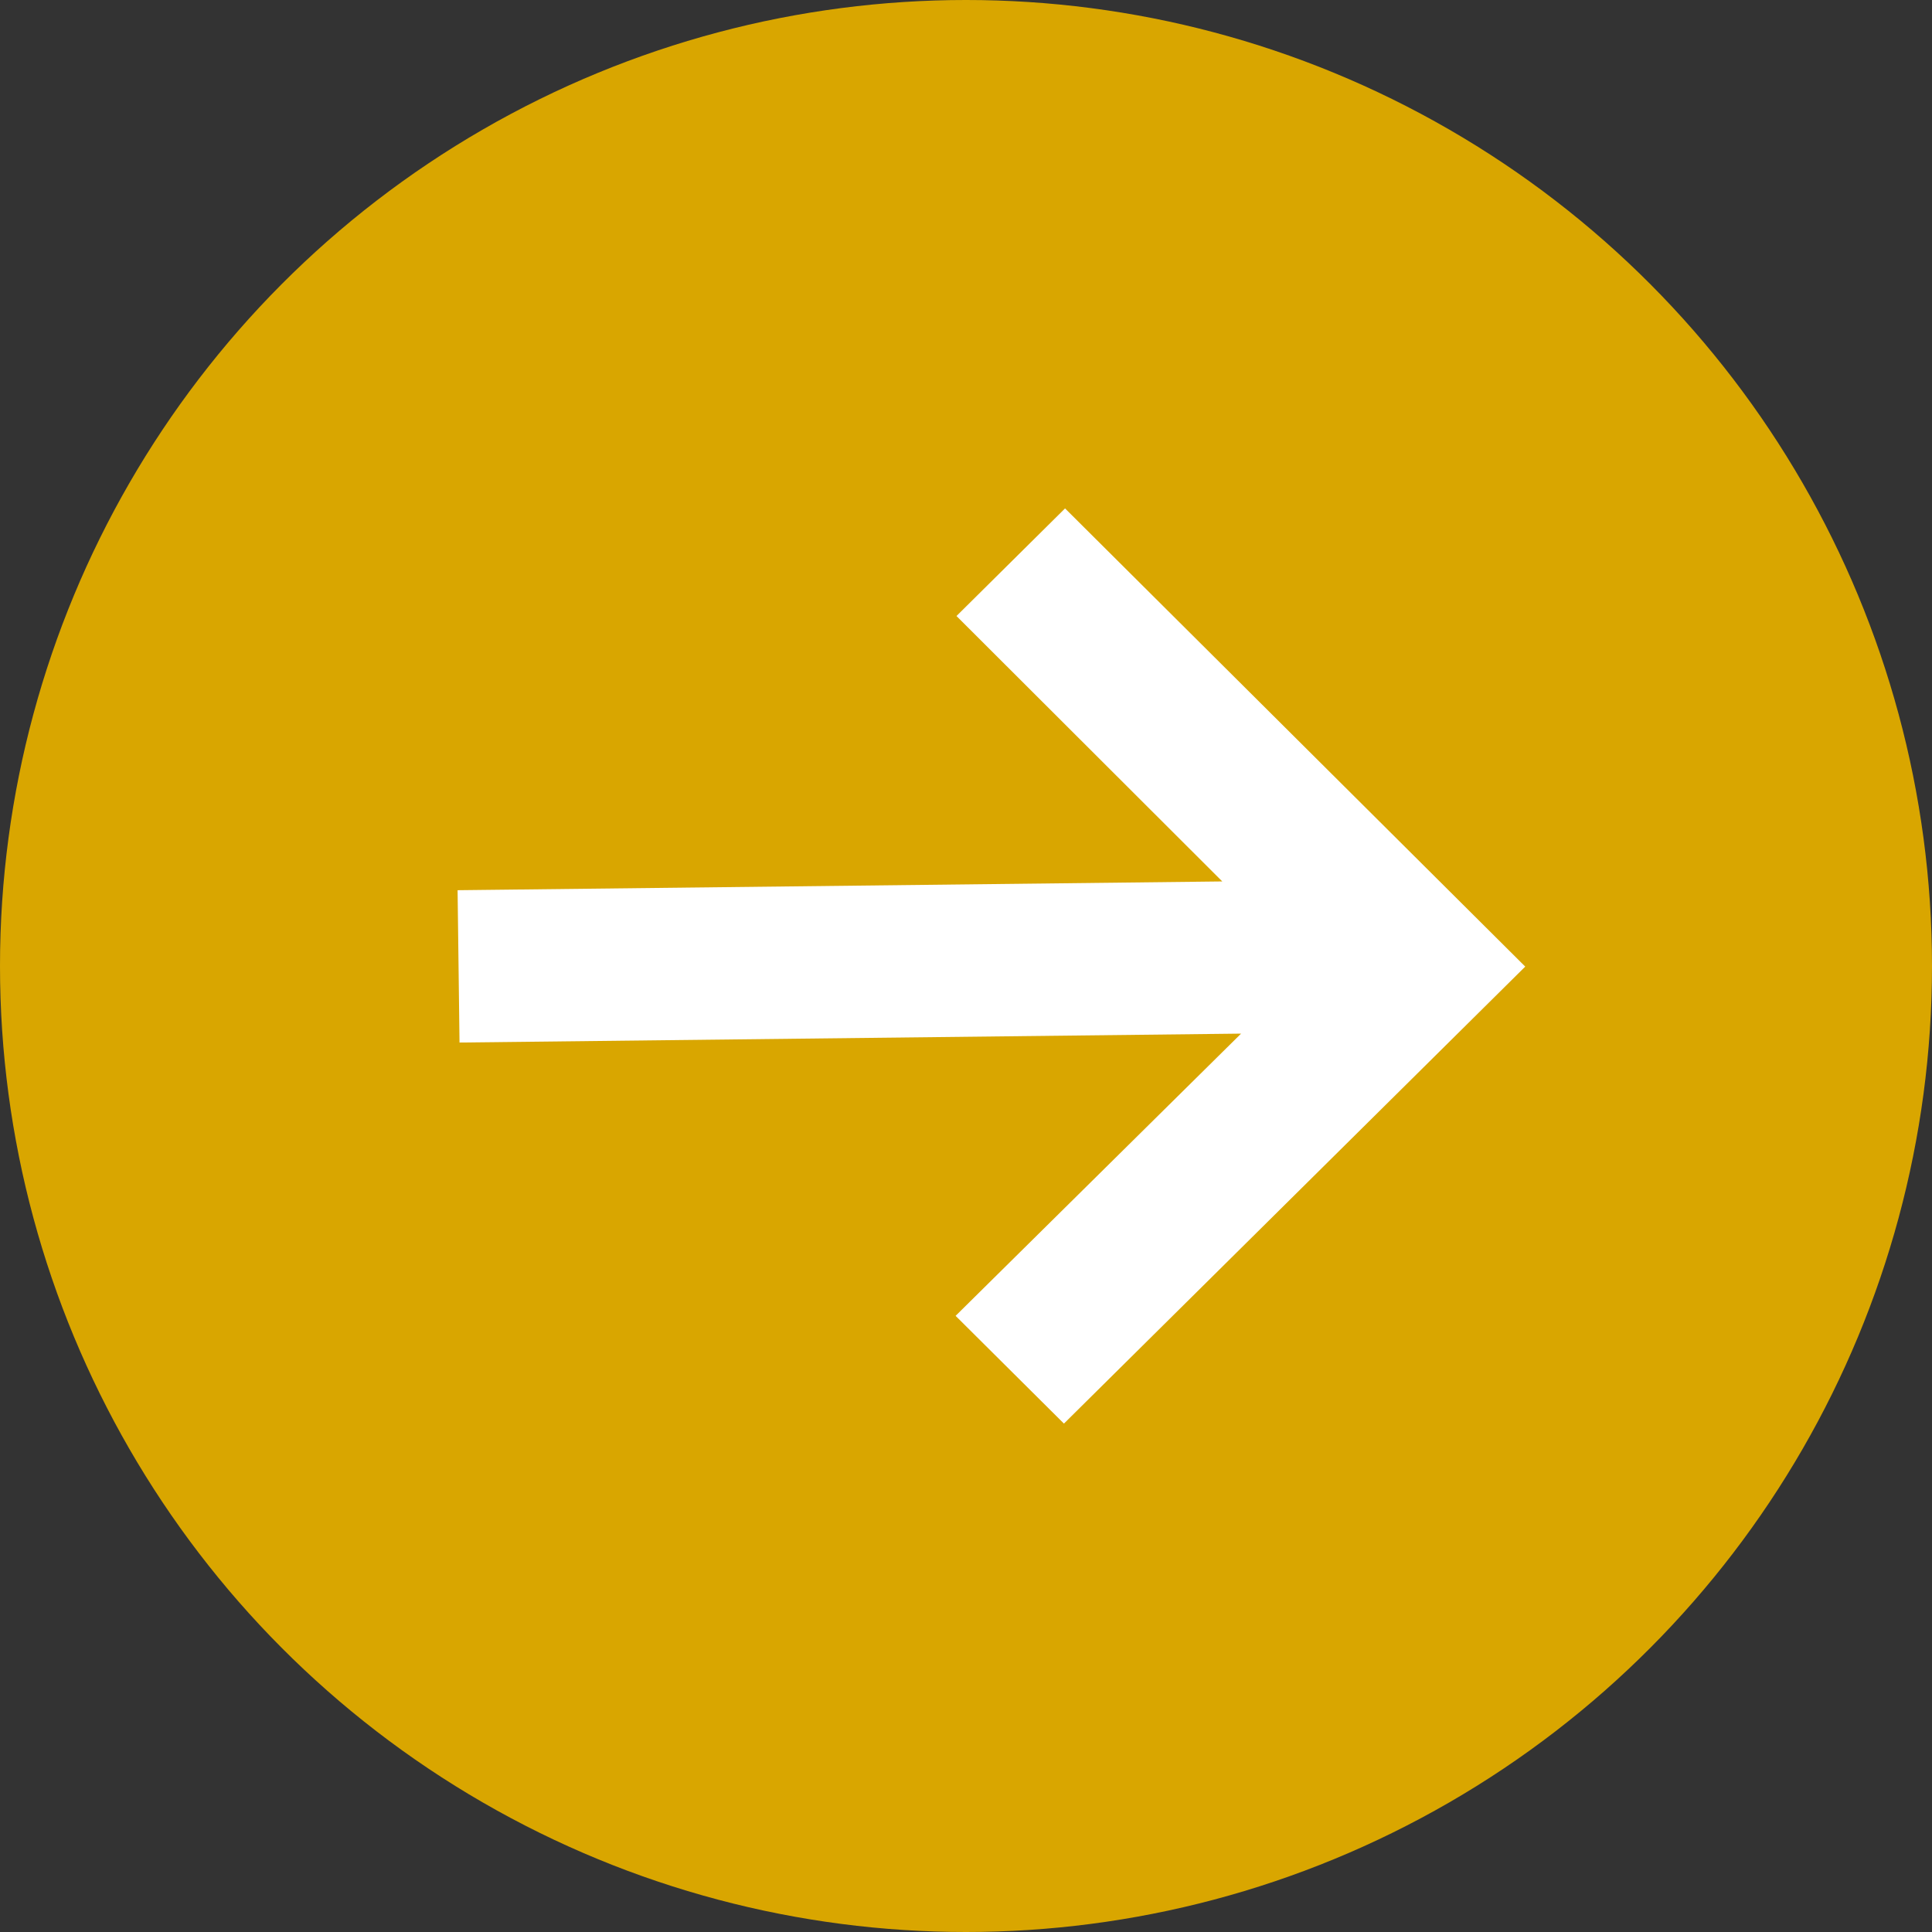 <svg xmlns="http://www.w3.org/2000/svg" width="26" height="26" fill="none"><rect width="100%" height="100%" fill="#333333" stroke="none"/><circle cx="13" cy="13" r="13" fill="#D9A600"/><path fill="#fff" d="m12.872 8.29 1.461-1.448 6.193 6.166-6.208 6.15-1.458-1.45 3.842-3.798-10.518.12-.026-2.05 10.291-.118z"/></svg>